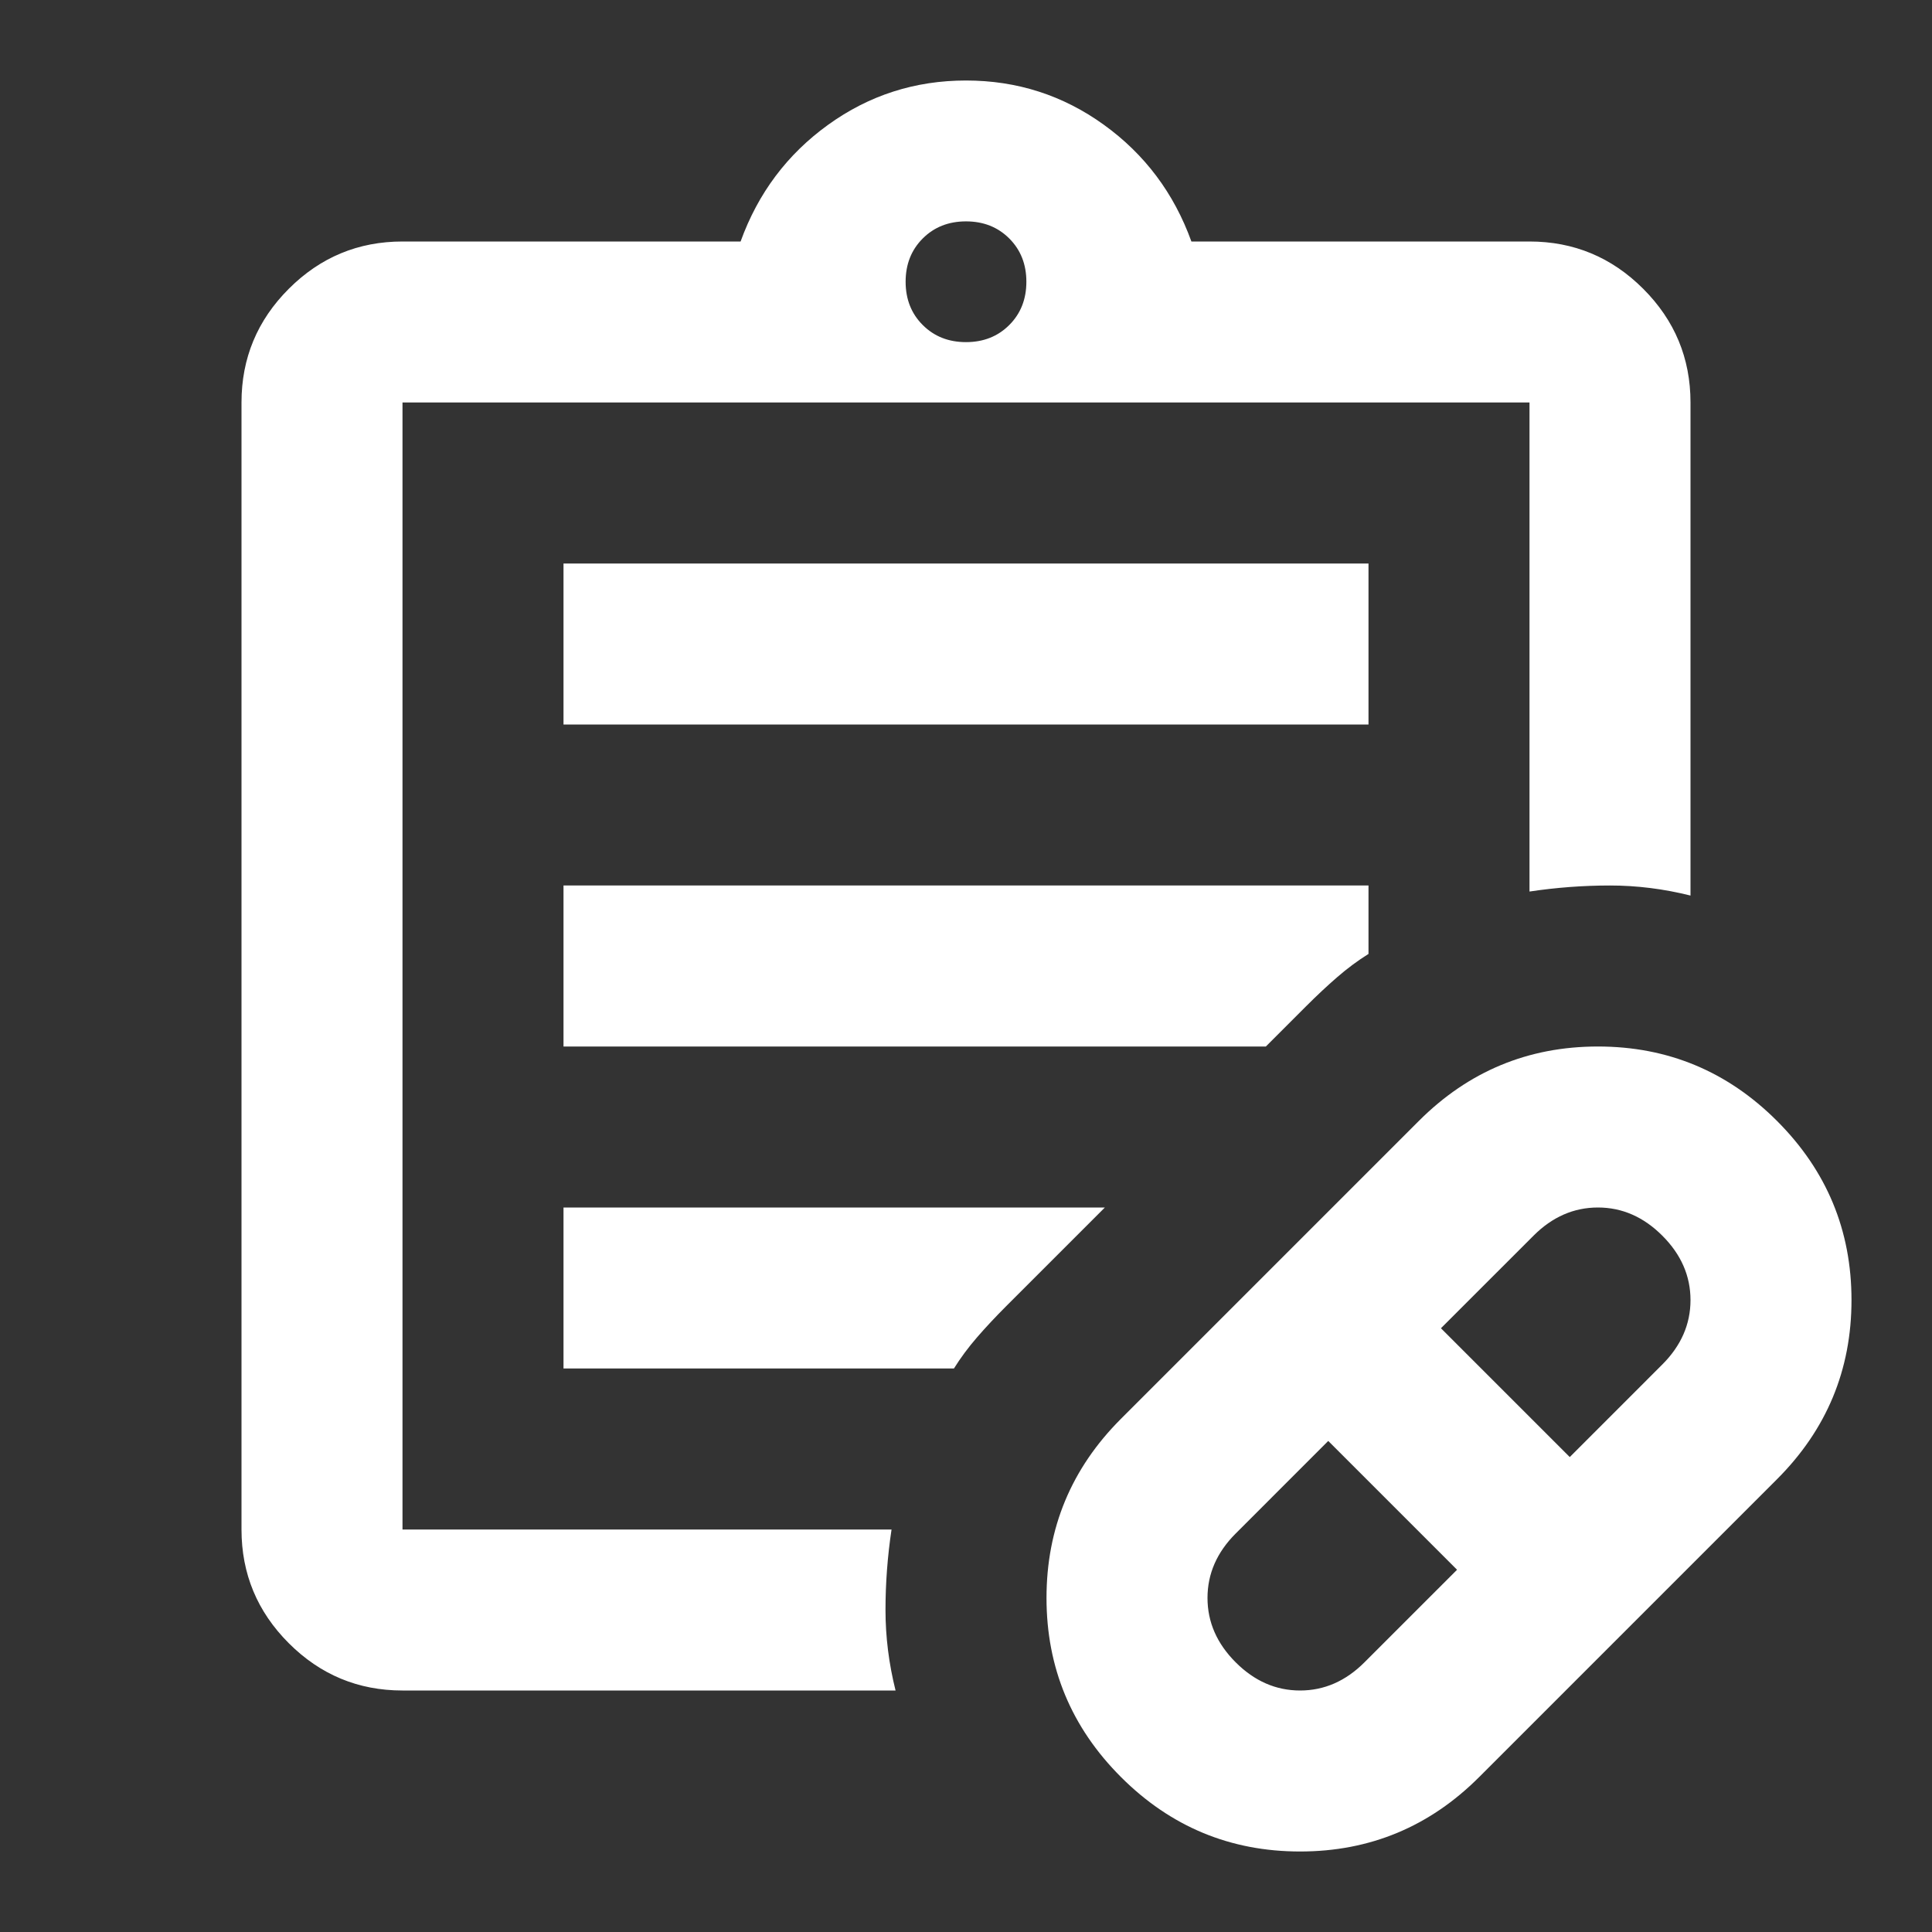 <svg width="250" height="250" viewBox="0 0 250 250" fill="none" xmlns="http://www.w3.org/2000/svg">
<rect x="0" y="0" width="250" height="250" fill="#333333" stroke="none"/>
<mask id="mask0_2208_5805" style="mask-type:alpha" maskUnits="userSpaceOnUse" x="0" y="0" width="250" height="250">
<rect width="250" height="250" fill="#D9D9D9"/>
</mask>
<g mask="url(#mask0_2208_5805)">
<path d="M176.562 215.104L188.542 203.125L171.875 186.458L159.896 198.438C157.465 200.868 156.25 203.646 156.25 206.771C156.25 209.896 157.465 212.674 159.896 215.104C162.326 217.535 165.104 218.75 168.229 218.75C171.354 218.75 174.132 217.535 176.562 215.104ZM203.125 188.542L215.104 176.563C217.535 174.132 218.75 171.354 218.75 168.229C218.75 165.104 217.535 162.326 215.104 159.896C212.674 157.465 209.896 156.25 206.771 156.25C203.646 156.25 200.868 157.465 198.438 159.896L186.458 171.875L203.125 188.542ZM191.406 229.948C184.983 236.372 177.257 239.583 168.229 239.583C159.201 239.583 151.476 236.372 145.052 229.948C138.628 223.524 135.417 215.799 135.417 206.771C135.417 197.743 138.628 190.017 145.052 183.594L183.594 145.052C190.017 138.628 197.743 135.417 206.771 135.417C215.799 135.417 223.524 138.628 229.948 145.052C236.372 151.476 239.583 159.201 239.583 168.229C239.583 177.257 236.372 184.983 229.948 191.406L191.406 229.948ZM52.083 218.75C46.354 218.75 41.45 216.71 37.37 212.63C33.29 208.55 31.25 203.646 31.25 197.917V52.083C31.25 46.354 33.29 41.45 37.37 37.37C41.45 33.29 46.354 31.25 52.083 31.25H95.833C98.09 25 101.866 19.965 107.161 16.146C112.457 12.326 118.403 10.417 125 10.417C131.597 10.417 137.543 12.326 142.839 16.146C148.134 19.965 151.91 25 154.167 31.25H197.917C203.646 31.25 208.55 33.29 212.63 37.37C216.71 41.45 218.75 46.354 218.75 52.083V115.885C215.278 115.017 211.806 114.583 208.333 114.583C204.861 114.583 201.389 114.844 197.917 115.365V52.083H52.083V197.917H115.365C114.844 201.389 114.583 204.861 114.583 208.333C114.583 211.806 115.017 215.278 115.885 218.75H52.083ZM125 44.271C127.257 44.271 129.123 43.533 130.599 42.057C132.075 40.582 132.812 38.715 132.812 36.458C132.812 34.201 132.075 32.335 130.599 30.859C129.123 29.384 127.257 28.646 125 28.646C122.743 28.646 120.877 29.384 119.401 30.859C117.925 32.335 117.187 34.201 117.187 36.458C117.187 38.715 117.925 40.582 119.401 42.057C120.877 43.533 122.743 44.271 125 44.271ZM72.917 93.75V72.917H177.083V93.75H72.917ZM72.917 135.417V114.583H177.083V123.438C175.694 124.306 174.349 125.304 173.047 126.432C171.745 127.561 170.399 128.819 169.01 130.208L163.802 135.417H72.917ZM72.917 177.083V156.25H142.969L130.208 169.01C128.819 170.399 127.561 171.745 126.432 173.047C125.304 174.349 124.306 175.694 123.438 177.083H72.917Z" fill="white"/>
</g>
</svg>
